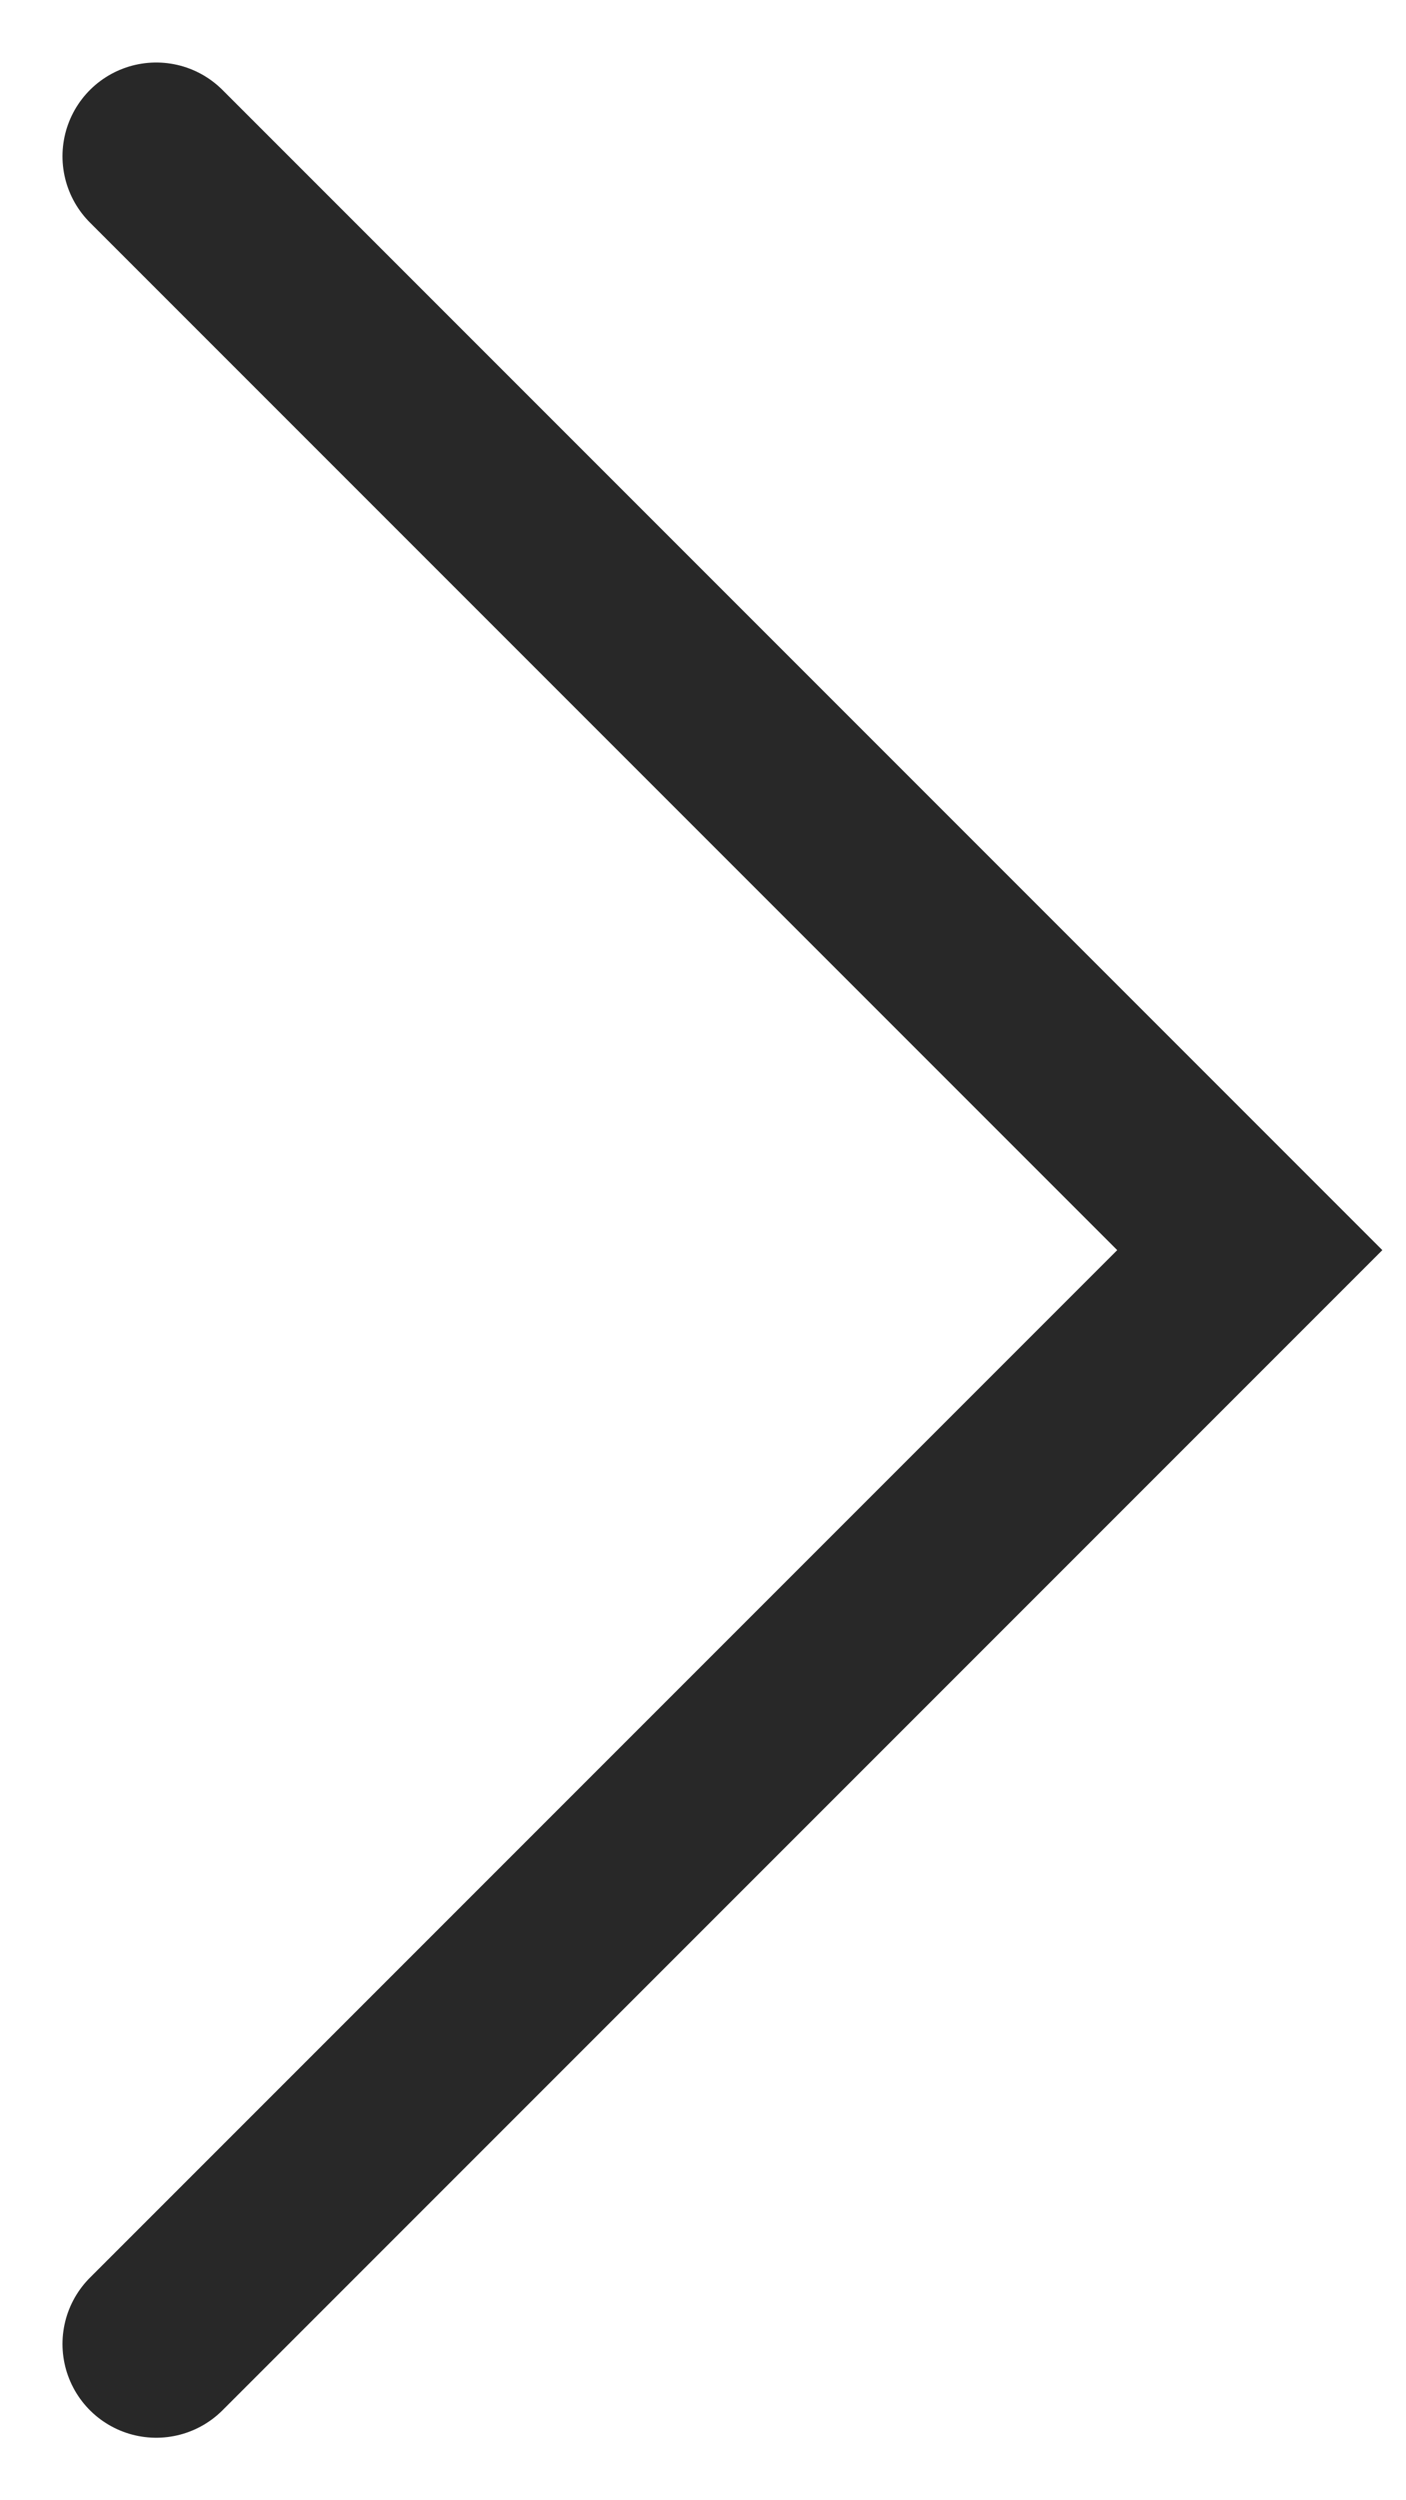 <?xml version="1.0" encoding="utf-8"?>
<svg xmlns="http://www.w3.org/2000/svg" fill="none" height="100%" overflow="visible" preserveAspectRatio="none" style="display: block;" viewBox="0 0 9 16" width="100%">
<path d="M1 1L8 8L1 15" id="Vector" stroke="#282828" stroke-linecap="round" stroke-width="1.2"/>
</svg>